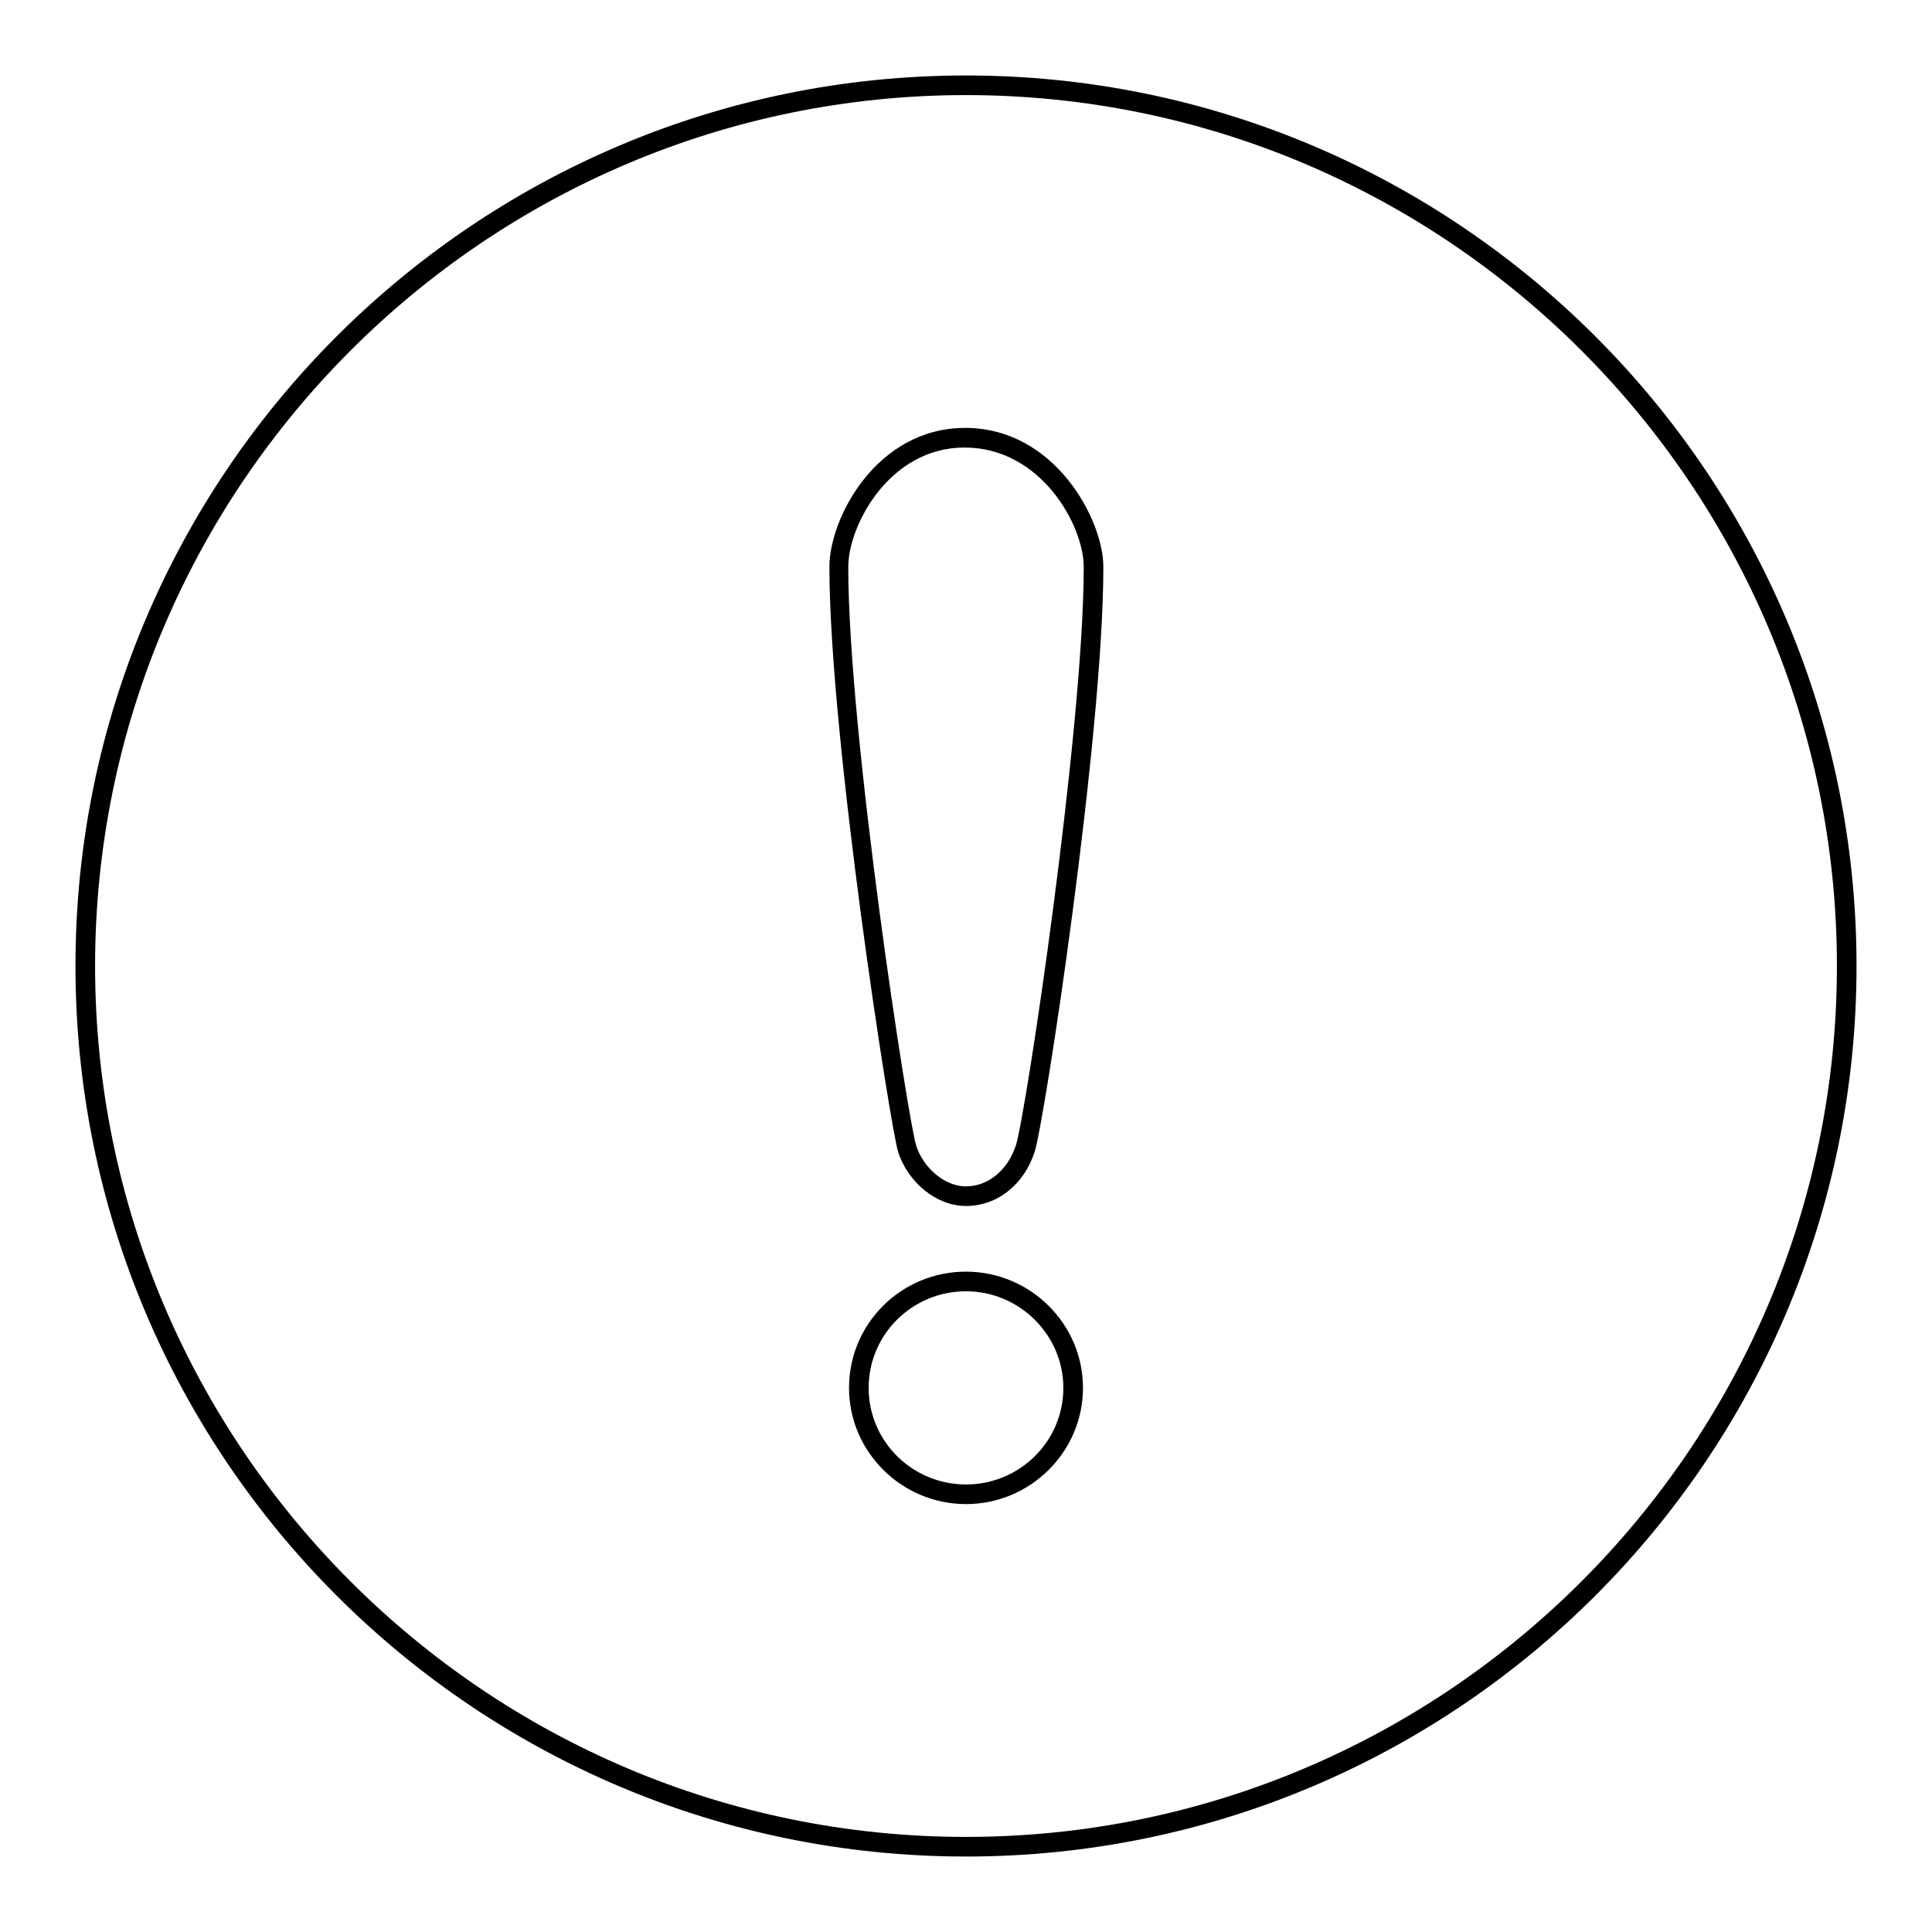 <?xml version="1.0" encoding="utf-8"?>
<!-- Svg Vector Icons : http://www.onlinewebfonts.com/icon -->
<!DOCTYPE svg PUBLIC "-//W3C//DTD SVG 1.1//EN" "http://www.w3.org/Graphics/SVG/1.1/DTD/svg11.dtd">
<svg version="1.1" xmlns="http://www.w3.org/2000/svg" xmlns:xlink="http://www.w3.org/1999/xlink" x="0px" y="0px" viewBox="0 0 256 256" enable-background="new 0 0 256 256" xml:space="preserve">
<g> <path fill="#000000" d="M128,159.8c-3.9,0-7.7-3.1-9-7.2c-1-3.1-9.1-55-9.1-77.5c0-6.4,6.2-18.4,18-18.4 c11.9,0,18.3,12.2,18.3,18.4c0,22.4-7.8,73.5-9.1,77.5C135.7,157,132.1,159.8,128,159.8z M127.8,59.3c-10,0-15.4,10.4-15.4,15.8 c0,22.3,8,73.7,9,76.7c0.8,2.6,3.5,5.4,6.6,5.4c2.9,0,5.5-2.1,6.6-5.4c1.3-3.9,9-55.2,9-76.7C143.6,69.7,138,59.3,127.8,59.3z  M128,199.3c-8.5,0-15.5-6.9-15.5-15.4c0-8.5,6.9-15.4,15.5-15.4c8.5,0,15.5,6.9,15.5,15.4C143.5,192.4,136.5,199.3,128,199.3z  M128,171.1c-7.1,0-12.9,5.7-12.9,12.8c0,7.1,5.8,12.8,12.9,12.8c7.1,0,12.9-5.7,12.9-12.8C140.9,176.9,135.1,171.1,128,171.1z  M128,246c-65.1,0-118-52.9-118-118C10,62.9,62.9,10,128,10c65.1,0,118,52.9,118,118C246,193.1,193.1,246,128,246z M128,12.6 C64.4,12.6,12.6,64.4,12.6,128S64.4,243.4,128,243.4S243.4,191.6,243.4,128S191.6,12.6,128,12.6z"/></g>
</svg>